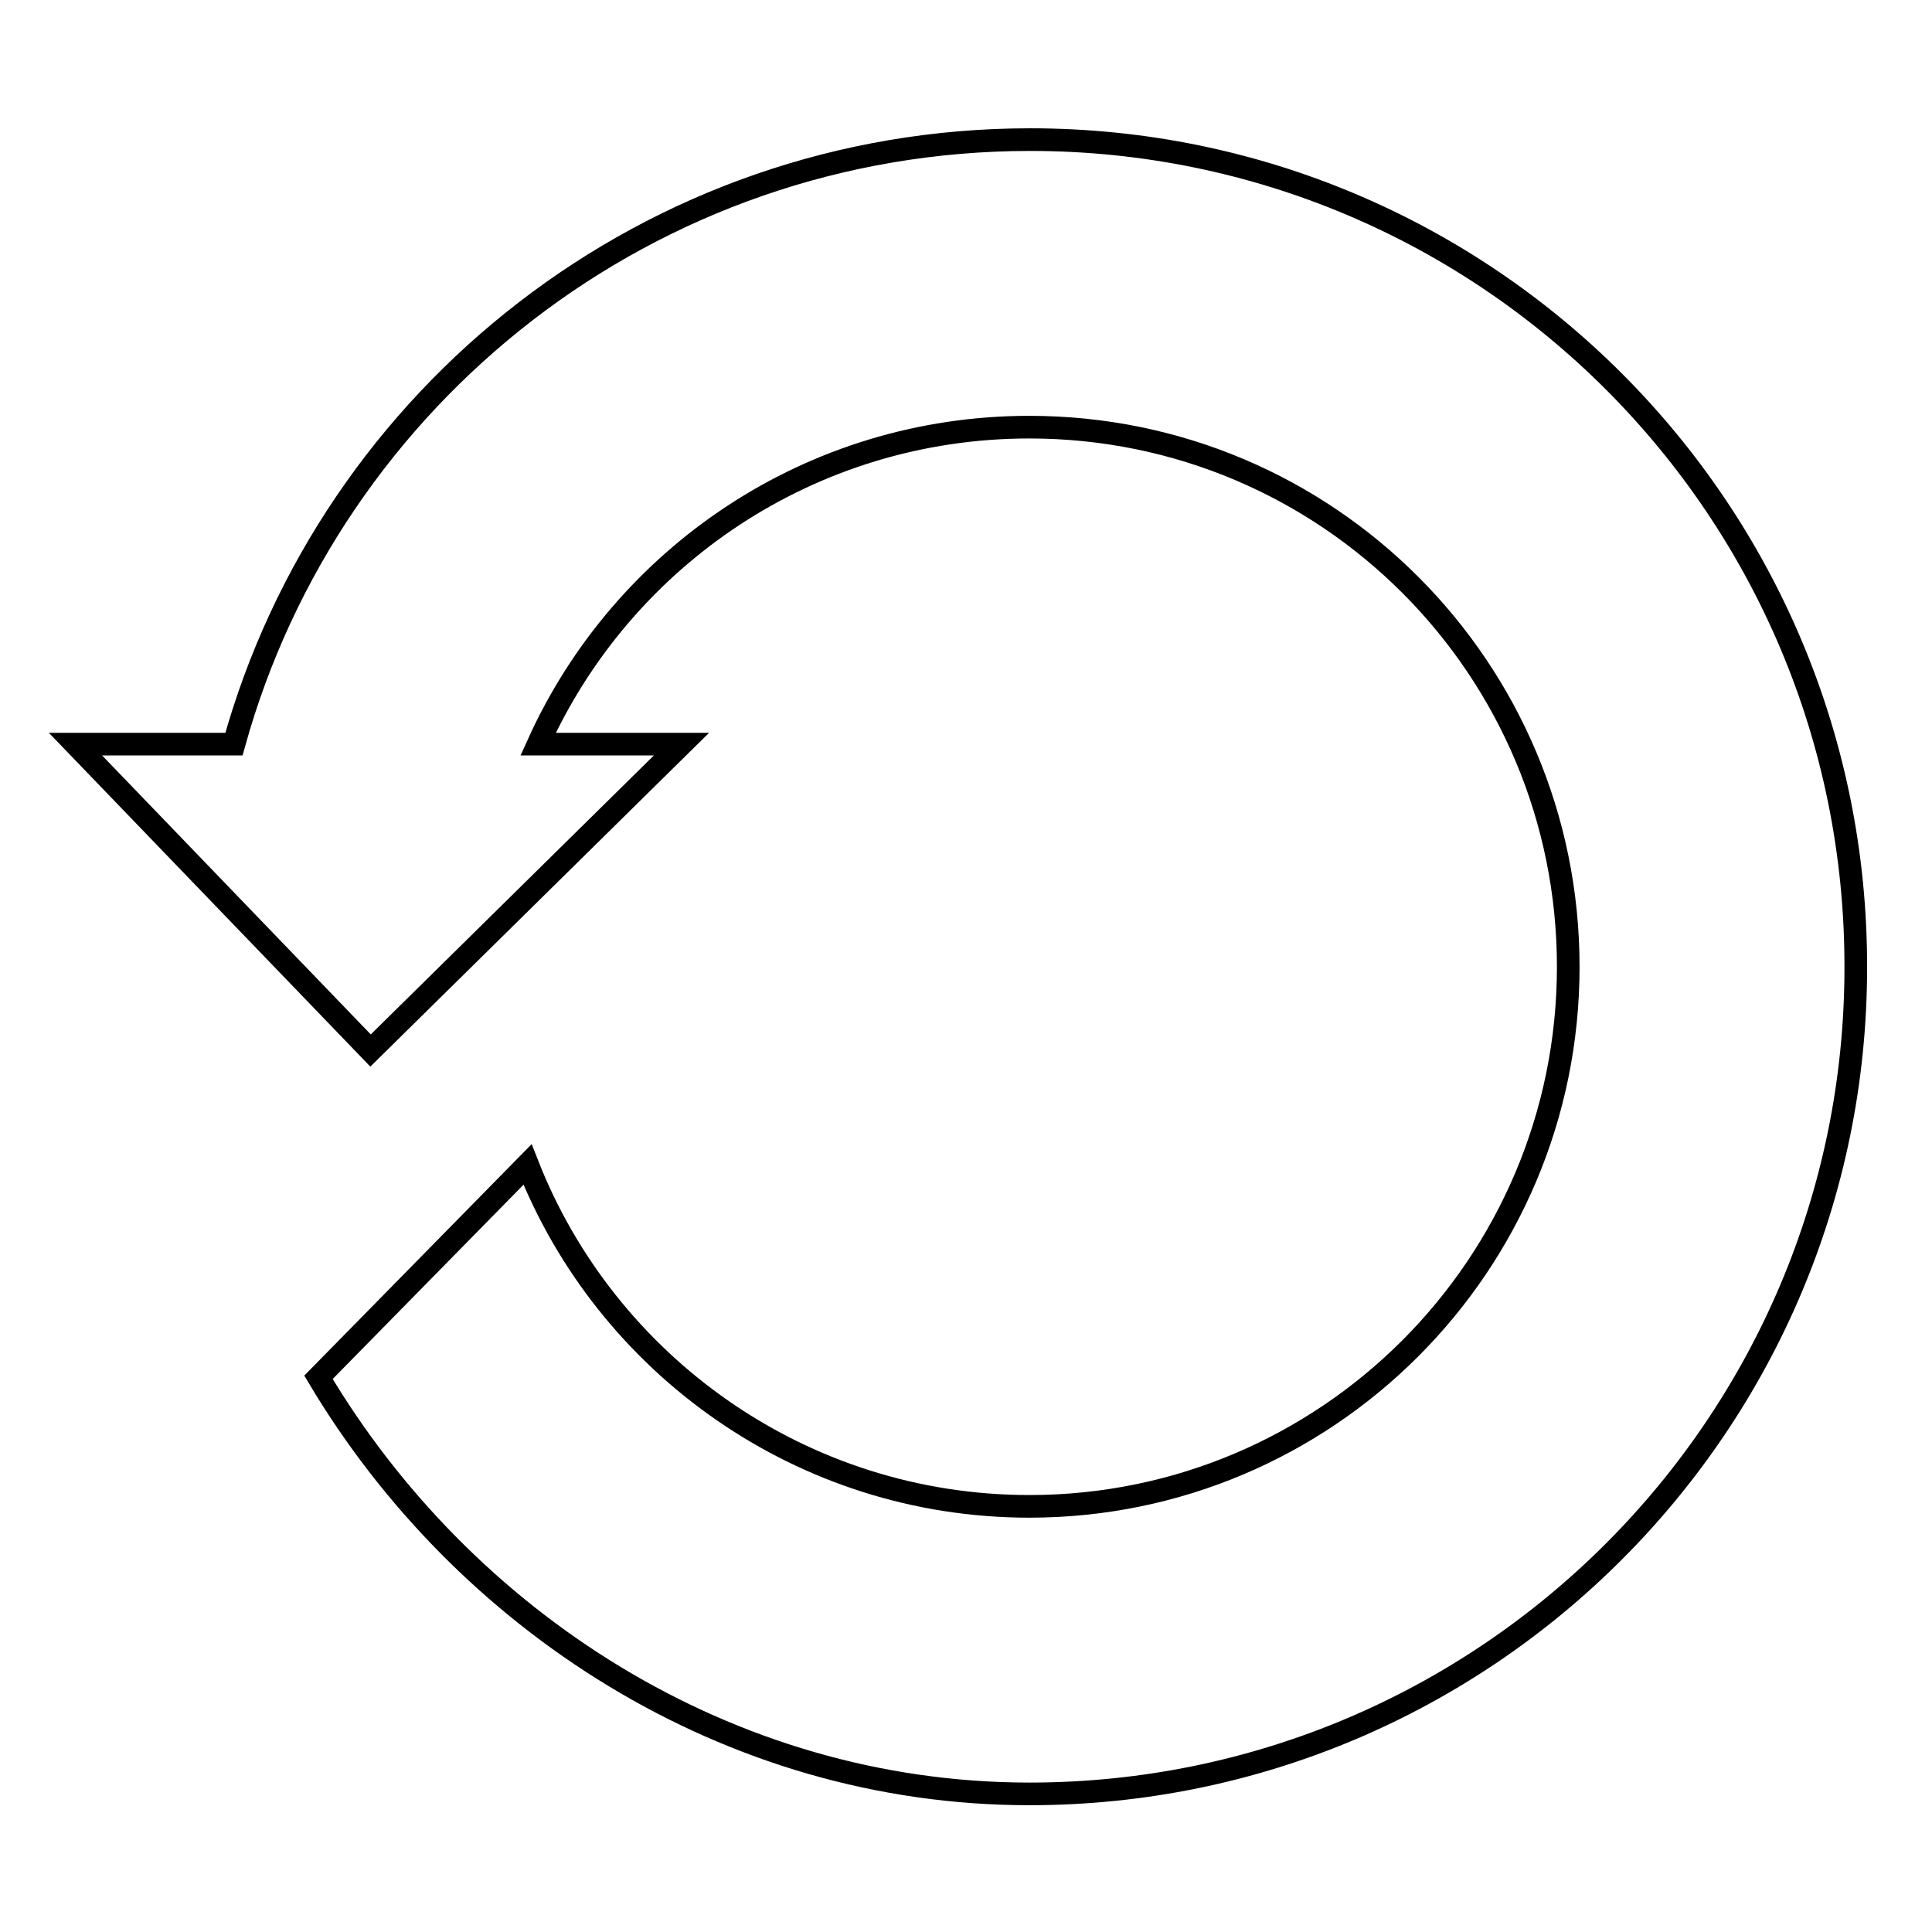 <?xml version="1.0" encoding="utf-8"?>
<!-- Svg Vector Icons : http://www.onlinewebfonts.com/icon -->
<!DOCTYPE svg PUBLIC "-//W3C//DTD SVG 1.1//EN" "http://www.w3.org/Graphics/SVG/1.1/DTD/svg11.dtd">
<svg version="1.1" xmlns="http://www.w3.org/2000/svg" xmlns:xlink="http://www.w3.org/1999/xlink" x="0px" y="0px" viewBox="0 0 256 256" enable-background="new 0 0 256 256" xml:space="preserve">
<g><g><path stroke-width="3" fill-opacity="0" stroke="#000000"  d="M127.1,161"/><path stroke-width="3" fill-opacity="0" stroke="#000000"  d="M136.5,18.5c-50.3,0-92.7,33.9-105.5,80.1H10l39.1,40.6l41.2-40.6h-19c11.2-24.8,36.1-42,65.1-42c39.5,0,71.4,32,71.4,71.5c0,39.5-32,71.5-71.4,71.5c-30.2,0-56.1-18.8-66.5-45.3l-27.7,28.2c19.1,32.1,54.1,55.2,94.2,55.2c60.5,0,109.5-49.1,109.5-109.5C246,67.5,196.9,18.5,136.5,18.5z"/></g></g>
</svg>